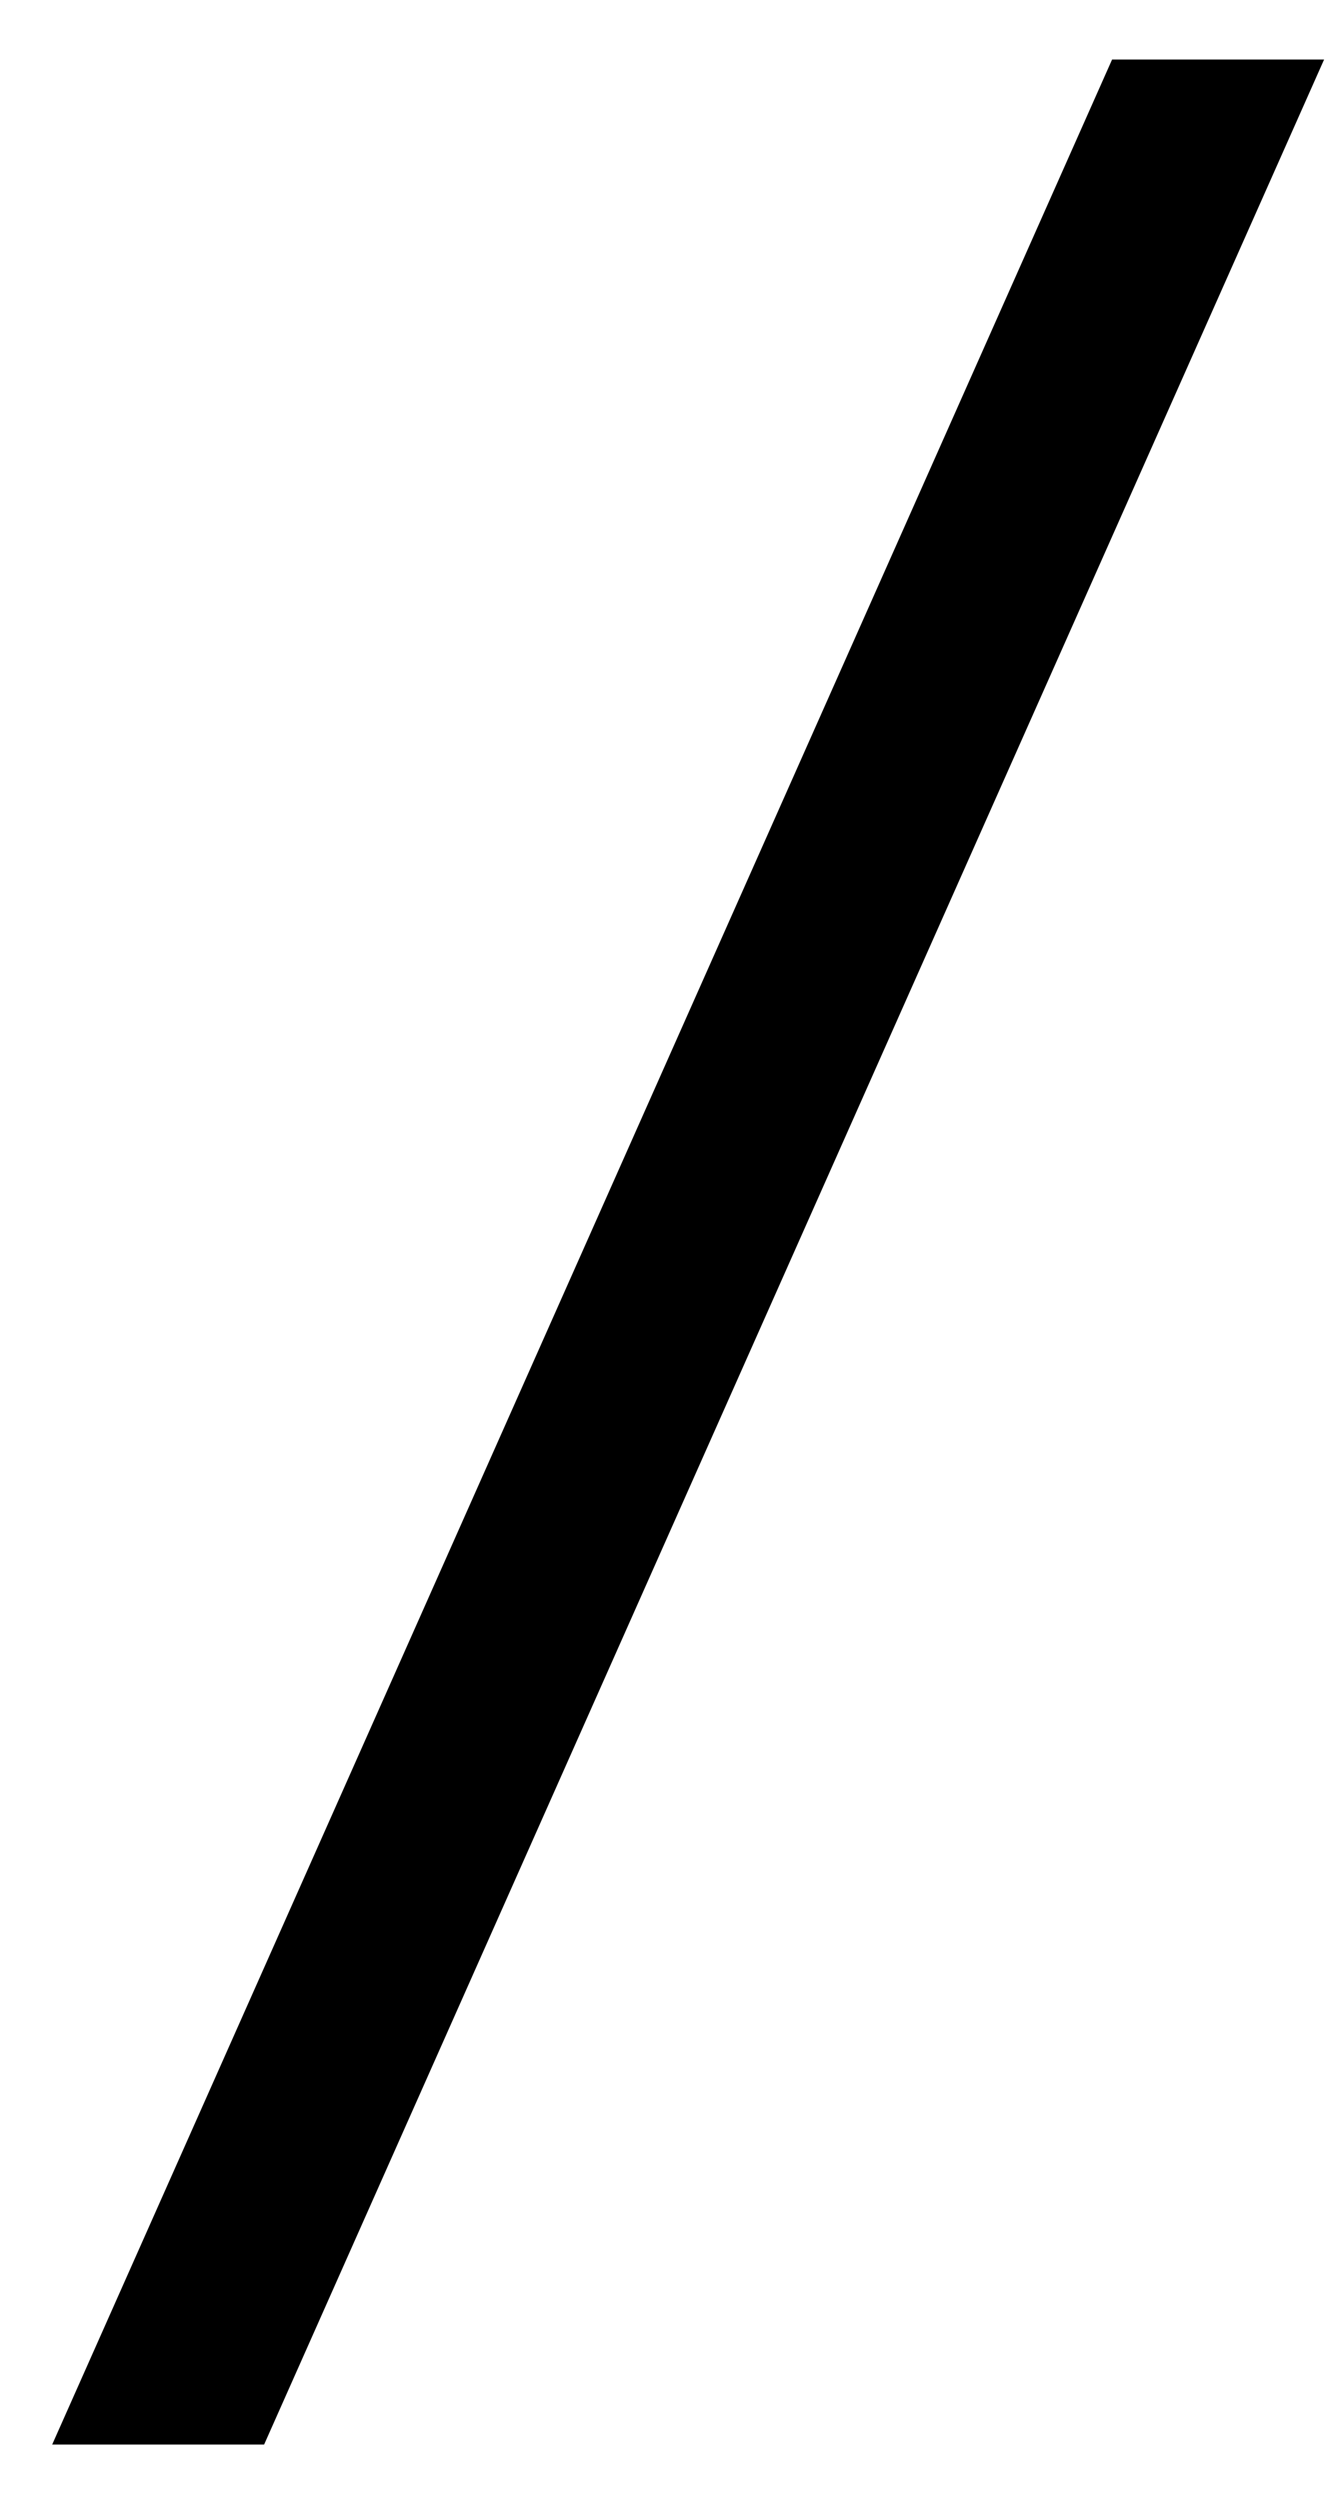 <?xml version="1.0" encoding="UTF-8"?> <svg xmlns="http://www.w3.org/2000/svg" width="17" height="32" viewBox="0 0 17 32" fill="none"><path d="M16.95 0.762L3.381 31.291H0.668L14.236 0.762H16.95Z" fill="black"></path></svg> 